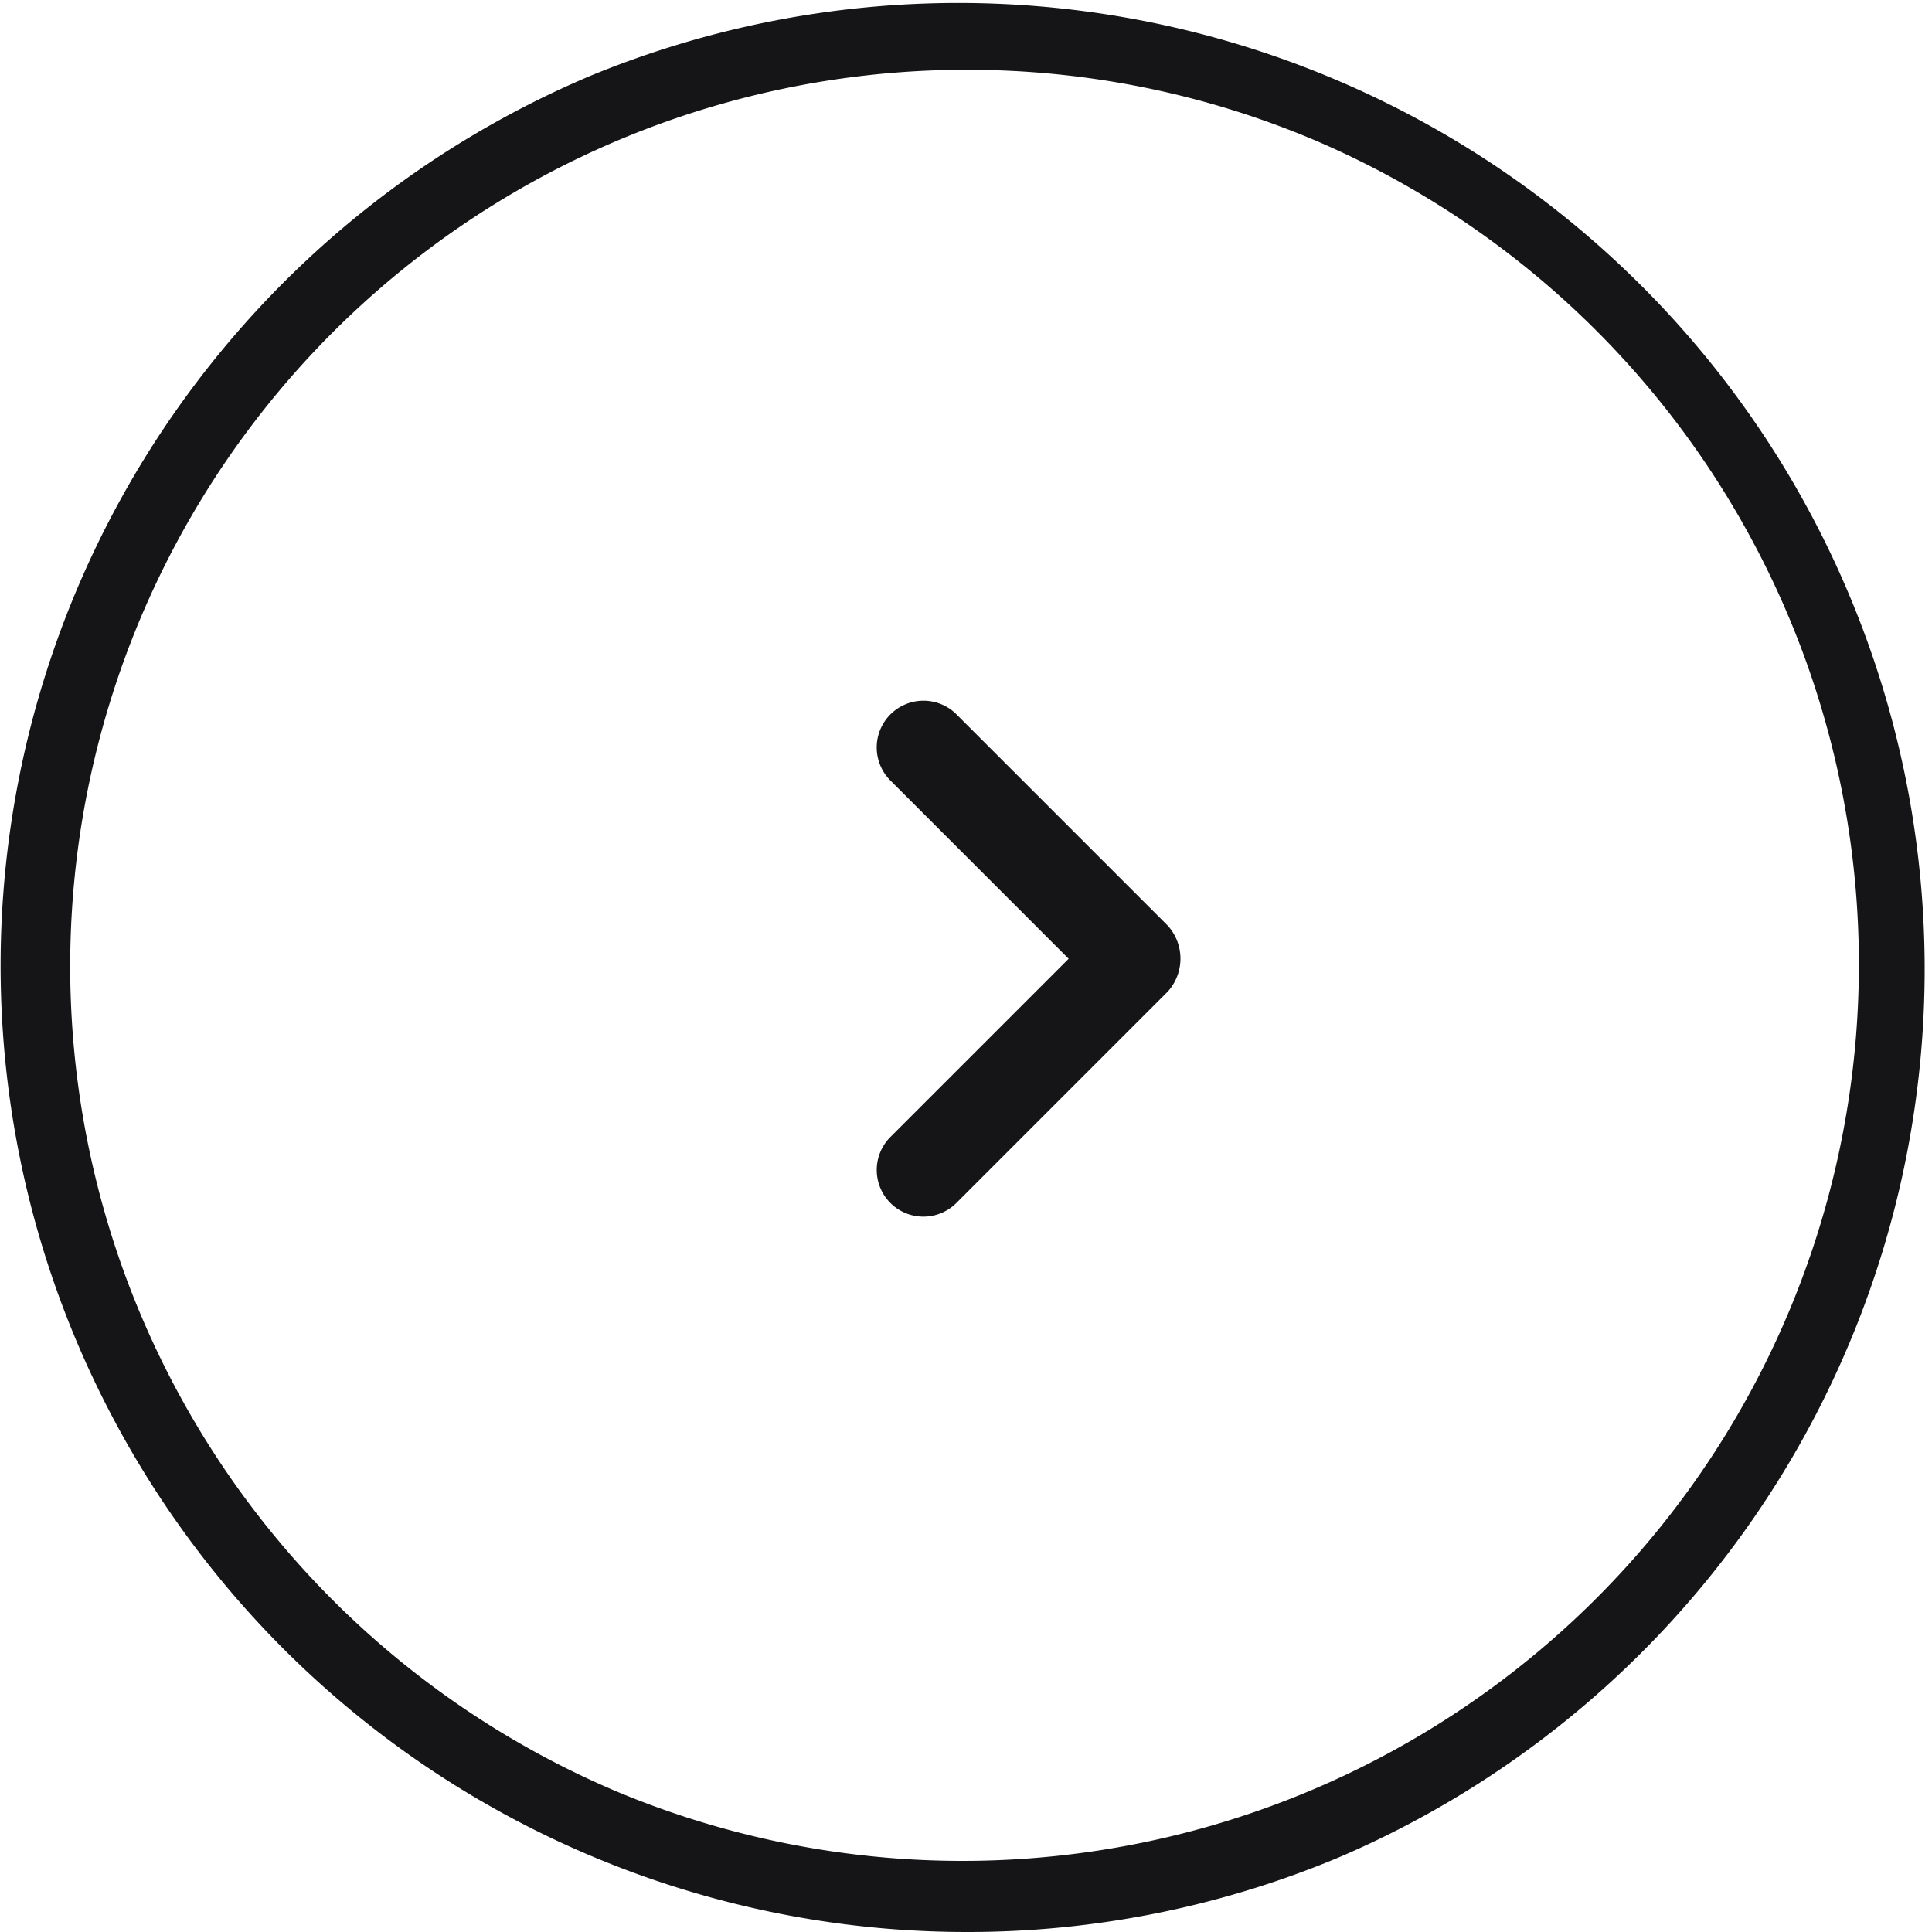 <svg xmlns="http://www.w3.org/2000/svg" width="55" height="55.001" viewBox="0 0 55 55.001">
  <g id="组_55833" data-name="组 55833" transform="translate(-4.661 59.287) rotate(-90)">
    <g id="组_34434" data-name="组 34434" transform="translate(24.104 30.946) rotate(-45)">
      <path id="联合_4" data-name="联合 4" d="M8467.6,19967.34a1.4,1.4,0,0,1-1.328-1.328v-8.51a1.328,1.328,0,0,1,2.656,0v7.176h7.176a1.331,1.331,0,1,1,0,2.662Z" transform="translate(-8466.275 -19956.174)" fill="#151517"/>
    </g>
    <g id="组_60382" data-name="组 60382" transform="translate(4956.186 -767.797) rotate(90)">
      <path id="减去_35" data-name="减去 35" d="M27.5,55A27.508,27.508,0,0,1,16.8,2.161,27.507,27.507,0,0,1,38.2,52.84,27.328,27.328,0,0,1,27.5,55Zm0-53.014a25.52,25.52,0,0,0-9.93,49.021A25.519,25.519,0,0,0,37.43,3.992,25.353,25.353,0,0,0,27.5,1.987Z" transform="translate(772.458 4896.899)" fill="#151517"/>
    </g>
  </g>
</svg>